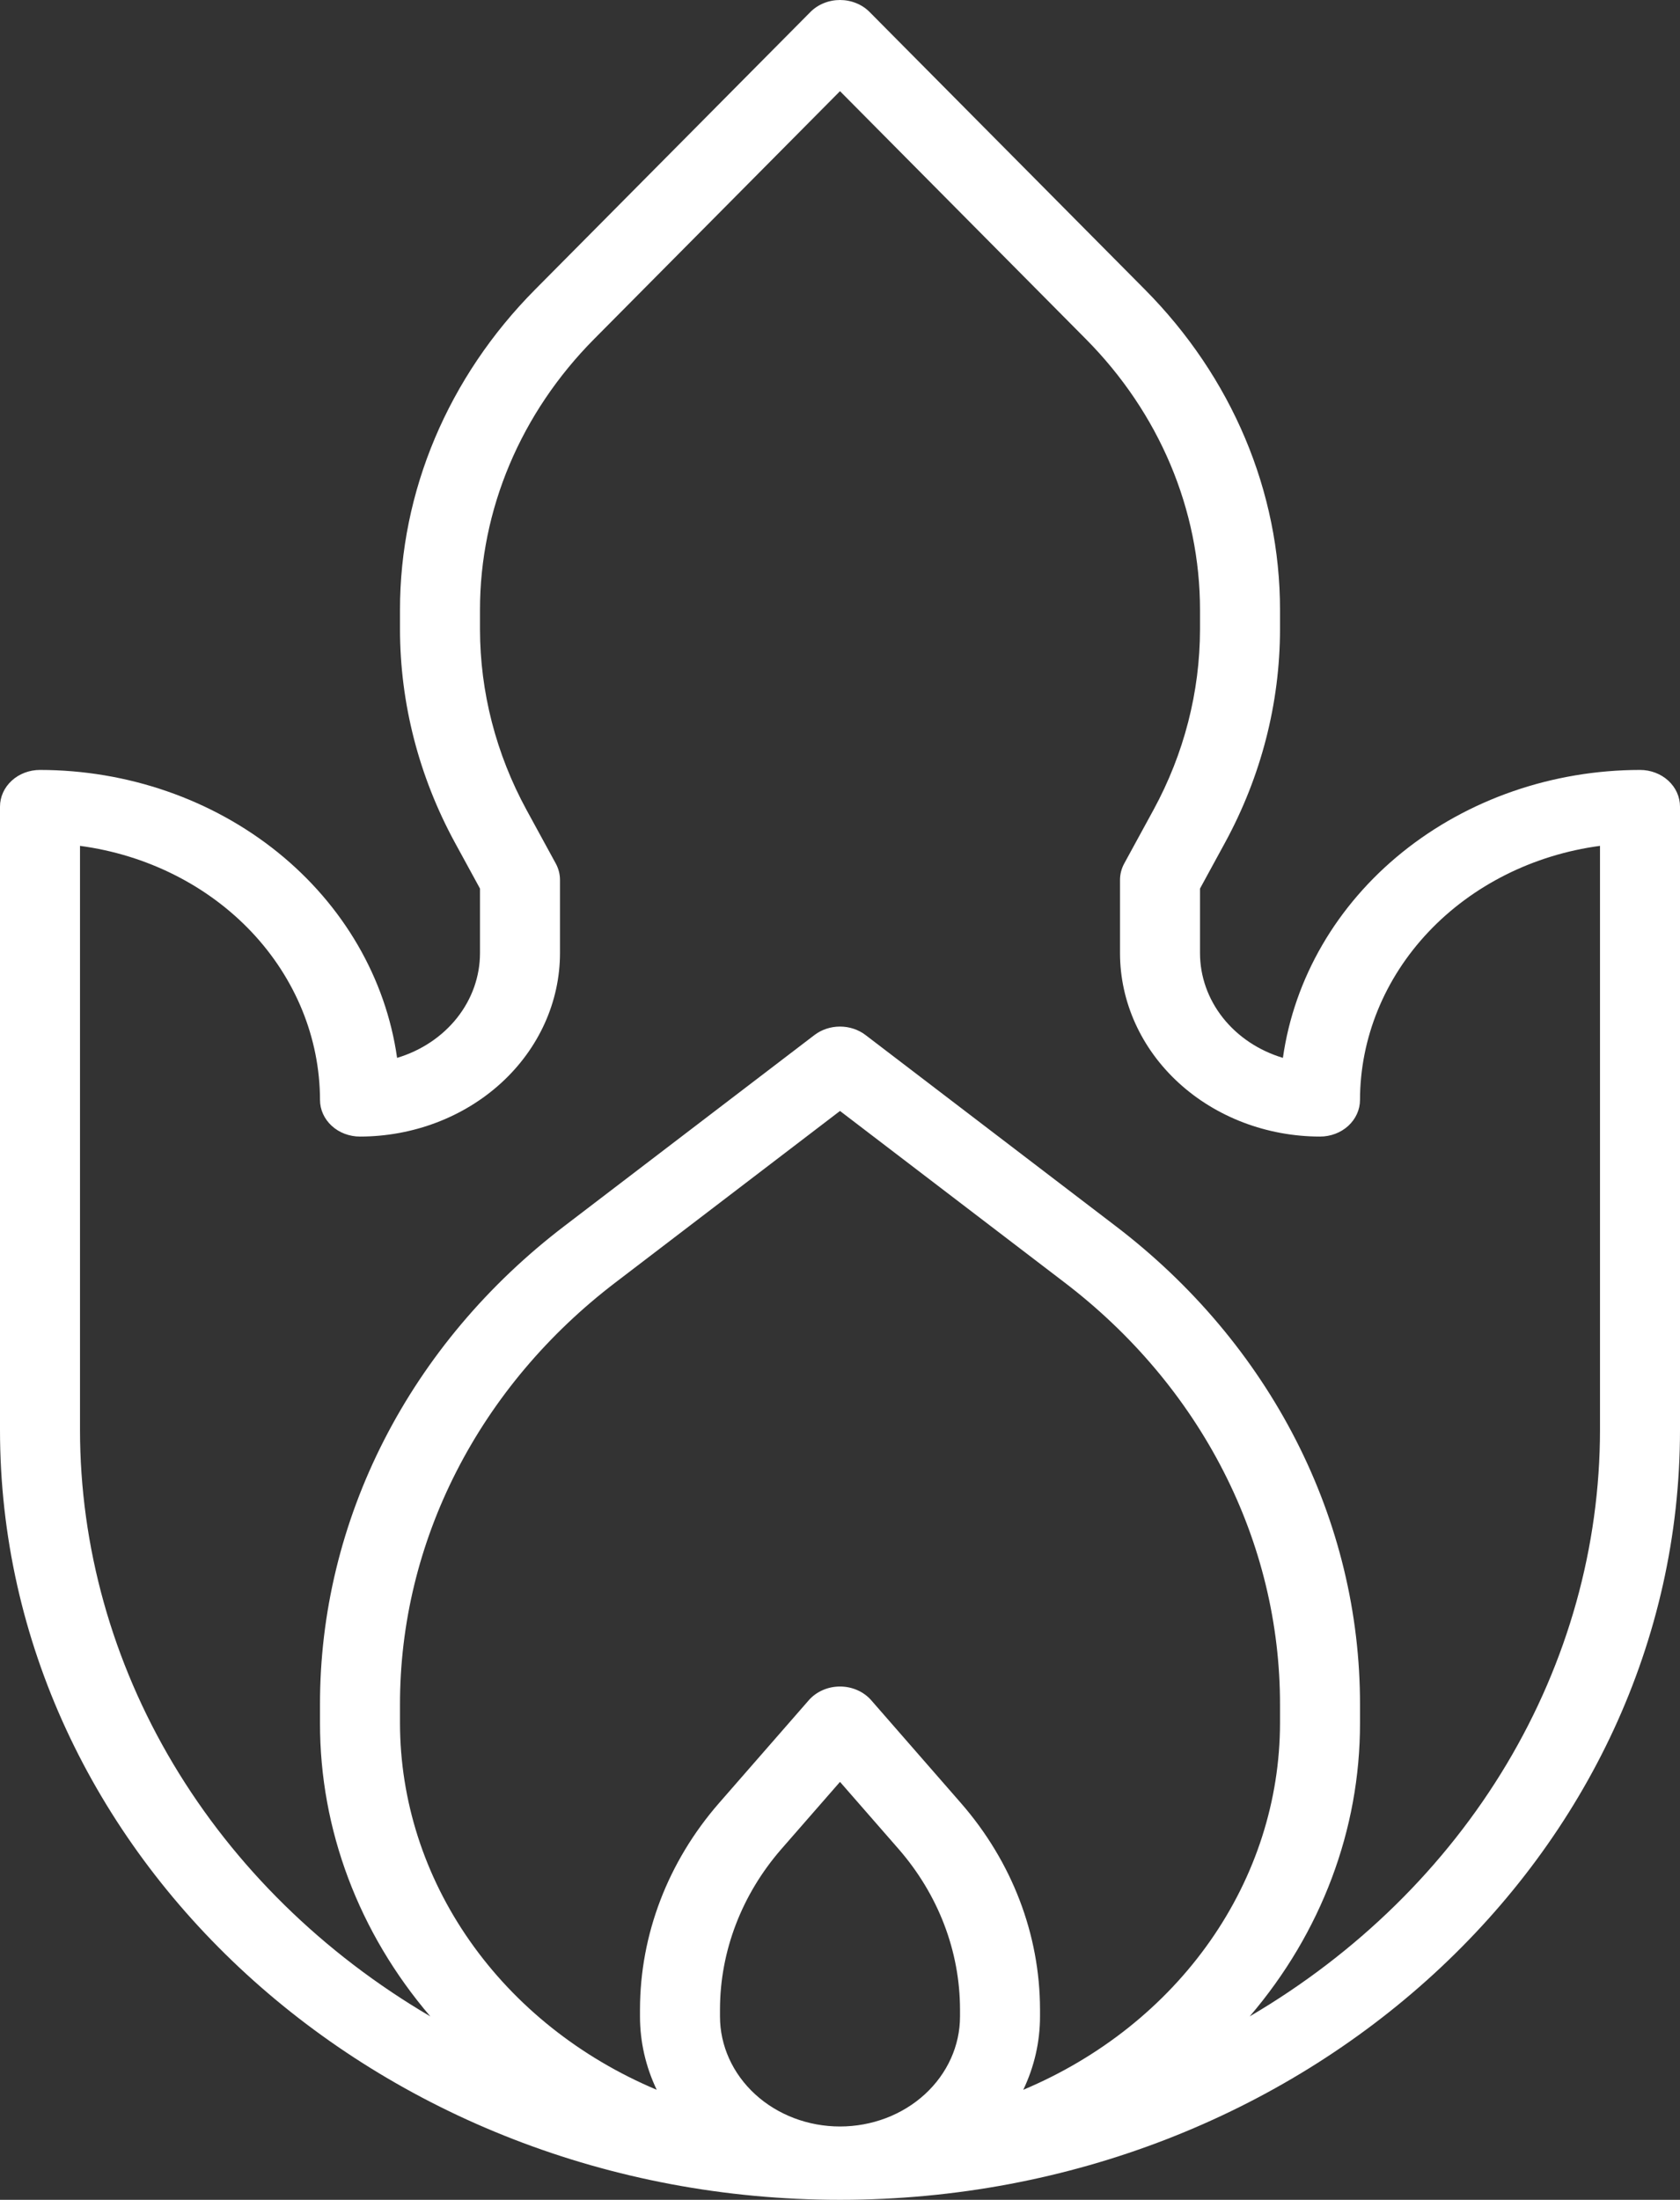 <svg width="55" height="72" viewBox="0 0 55 72" fill="none" xmlns="http://www.w3.org/2000/svg">
<rect x="0" y="0" width="55" height="72" fill="#333333" stroke="none"/>
<path d="M53.691 25.2C50.826 25.203 48.06 26.161 45.909 27.895C43.758 29.629 42.369 32.021 42 34.624C41.212 34.388 40.525 33.93 40.037 33.315C39.55 32.7 39.287 31.96 39.286 31.2V29.083L40.107 27.577C41.286 25.41 41.902 23.022 41.905 20.6V19.967C41.908 16.086 40.329 12.343 37.478 9.473L28.469 0.393C28.346 0.269 28.197 0.17 28.03 0.103C27.863 0.035 27.682 0 27.5 0C27.318 0 27.137 0.035 26.97 0.103C26.803 0.17 26.654 0.269 26.531 0.393L17.522 9.473C14.671 12.343 13.092 16.086 13.095 19.967V20.6C13.098 23.022 13.713 25.41 14.892 27.577L15.714 29.083V31.2C15.713 31.96 15.45 32.7 14.963 33.315C14.475 33.93 13.788 34.388 13 34.624C12.631 32.021 11.242 29.629 9.091 27.895C6.94 26.161 4.174 25.203 1.31 25.2C0.962 25.2 0.629 25.326 0.384 25.551C0.138 25.776 0 26.082 0 26.4V46.8C0 60.695 12.336 72 27.5 72C42.664 72 55 60.695 55 46.8V26.4C55 26.082 54.862 25.776 54.617 25.551C54.371 25.326 54.038 25.2 53.691 25.2ZM23.571 66V65.767C23.574 63.861 24.282 62.011 25.58 60.52L27.5 58.321L29.42 60.52C30.718 62.011 31.426 63.861 31.429 65.767V66C31.429 66.955 31.015 67.87 30.278 68.546C29.541 69.221 28.542 69.6 27.5 69.6C26.458 69.6 25.459 69.221 24.722 68.546C23.985 67.87 23.571 66.955 23.571 66ZM33.5 68.399C33.862 67.643 34.048 66.826 34.048 66V65.767C34.044 63.316 33.134 60.937 31.465 59.021L28.523 55.65C28.4 55.509 28.244 55.396 28.067 55.318C27.89 55.24 27.696 55.2 27.5 55.2C27.304 55.2 27.11 55.24 26.933 55.318C26.756 55.396 26.6 55.509 26.477 55.65L23.535 59.02C21.866 60.937 20.956 63.316 20.952 65.767V66C20.952 66.826 21.138 67.643 21.5 68.399C18.994 67.345 16.87 65.654 15.381 63.527C13.891 61.401 13.098 58.927 13.095 56.4V55.793C13.092 53.154 13.723 50.546 14.945 48.156C16.166 45.766 17.948 43.652 20.163 41.965L27.5 36.362L34.837 41.965C37.052 43.652 38.834 45.766 40.055 48.156C41.277 50.546 41.908 53.154 41.905 55.793V56.4C41.902 58.927 41.109 61.401 39.619 63.527C38.13 65.654 36.006 67.345 33.5 68.399ZM52.381 46.8C52.379 50.624 51.328 54.386 49.324 57.741C47.32 61.095 44.428 63.934 40.913 65.996C43.256 63.258 44.528 59.879 44.524 56.4V55.793C44.528 52.802 43.812 49.846 42.428 47.138C41.043 44.429 39.024 42.033 36.514 40.121L28.338 33.878C28.103 33.698 27.806 33.6 27.5 33.6C27.194 33.6 26.897 33.698 26.662 33.878L18.486 40.121C15.976 42.033 13.957 44.429 12.572 47.138C11.188 49.846 10.472 52.802 10.476 55.793V56.4C10.472 59.879 11.744 63.258 14.087 65.996C10.572 63.934 7.68 61.095 5.676 57.741C3.672 54.386 2.621 50.624 2.619 46.8V27.685C4.8 27.977 6.793 28.977 8.236 30.503C9.678 32.03 10.473 33.981 10.476 36C10.476 36.318 10.614 36.623 10.86 36.849C11.105 37.074 11.438 37.2 11.786 37.2C13.522 37.198 15.186 36.565 16.413 35.441C17.641 34.316 18.331 32.791 18.333 31.2V28.8C18.333 28.614 18.286 28.43 18.195 28.263L17.235 26.504C16.237 24.67 15.717 22.649 15.714 20.6V19.967C15.711 16.683 17.047 13.515 19.46 11.087L27.5 2.984L35.54 11.088C37.953 13.516 39.288 16.683 39.286 19.967V20.6C39.283 22.649 38.763 24.67 37.765 26.504L36.805 28.263C36.714 28.43 36.667 28.614 36.667 28.8V31.2C36.669 32.791 37.359 34.316 38.587 35.441C39.814 36.565 41.478 37.198 43.214 37.2C43.562 37.2 43.895 37.074 44.14 36.849C44.386 36.623 44.524 36.318 44.524 36C44.527 33.981 45.322 32.03 46.764 30.503C48.207 28.977 50.2 27.977 52.381 27.685V46.8Z" fill="white"/>
</svg>
